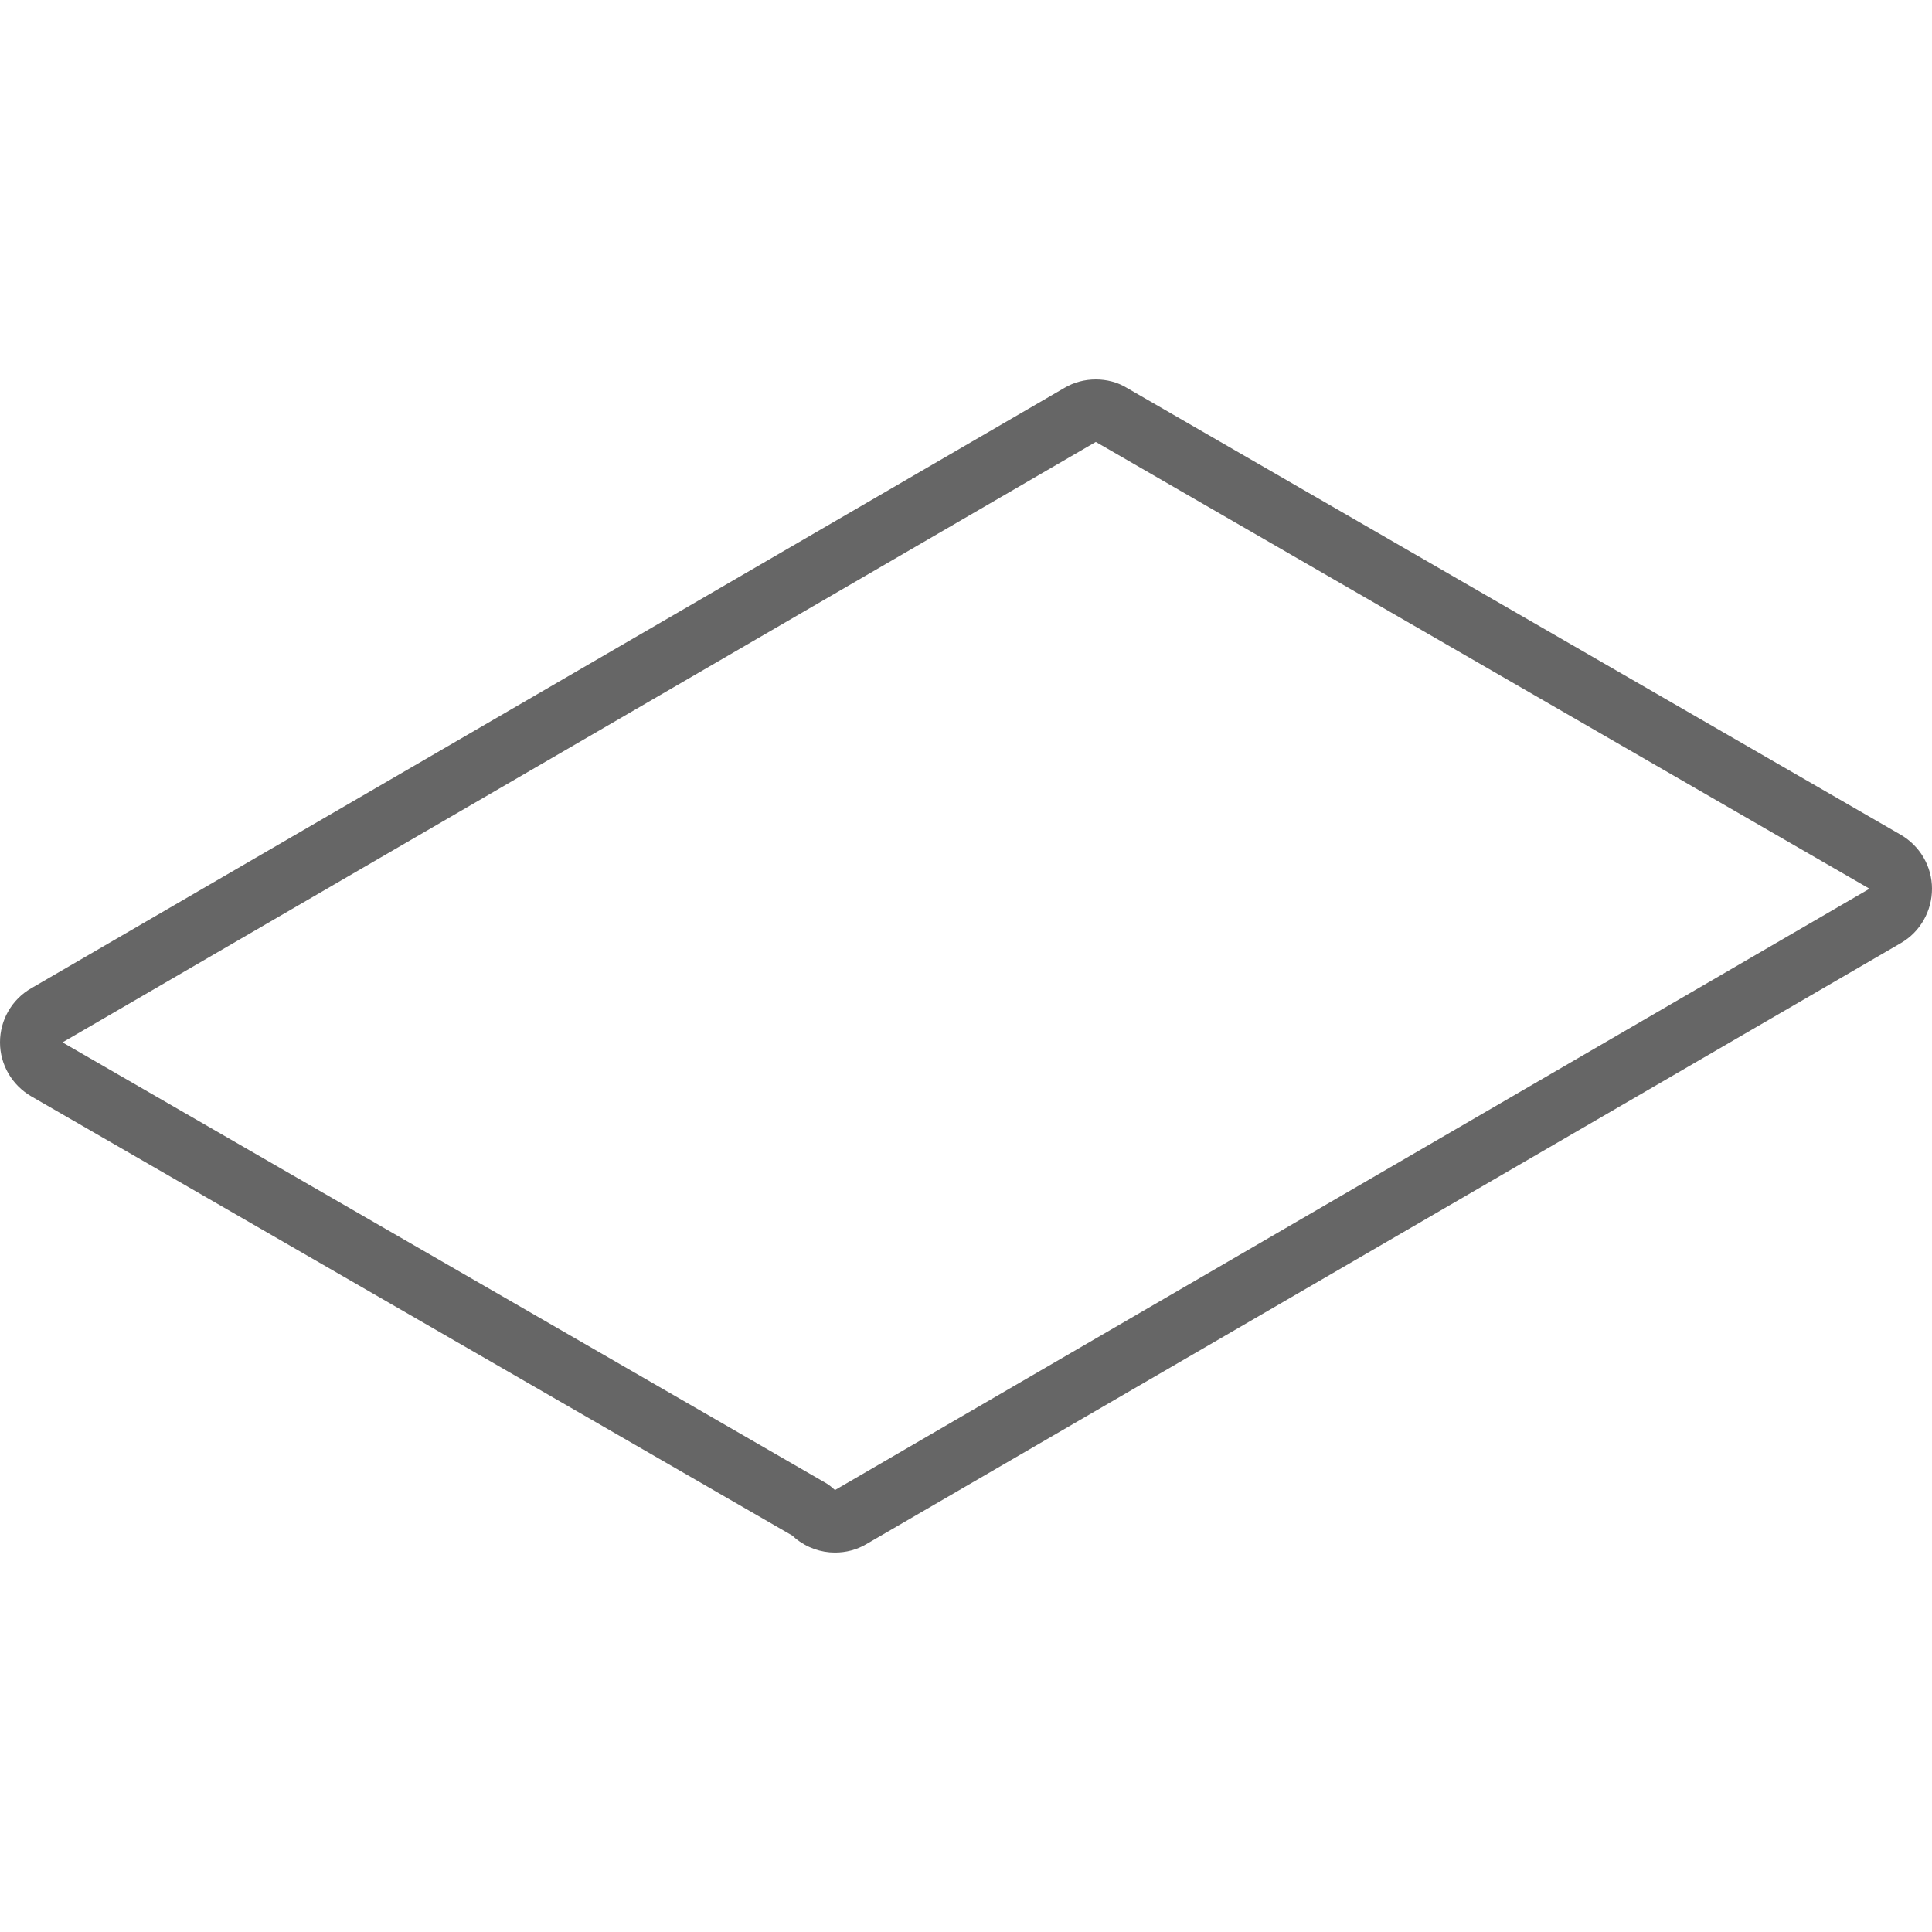 <?xml version="1.0" encoding="utf-8"?>
<!-- Generator: Adobe Illustrator 23.0.3, SVG Export Plug-In . SVG Version: 6.00 Build 0)  -->
<svg version="1.1" id="Layer_1" xmlns="http://www.w3.org/2000/svg" xmlns:xlink="http://www.w3.org/1999/xlink" x="0px" y="0px"
	 viewBox="0 0 64 64" style="enable-background:new 0 0 64 64;" xml:space="preserve">
<style type="text/css">
	.st0{fill:#666666;}
</style>
<path class="st0" d="M36.3,14.64l25.63,14.8L27.66,49.36c-0.09-0.08-0.18-0.16-0.28-0.22L2.07,34.53L36.3,14.64 M36.3,12.57
	c-0.36,0-0.72,0.09-1.04,0.28L1.03,32.74C0.39,33.11,0,33.79,0,34.53c0,0.74,0.4,1.42,1.04,1.79l25.21,14.55l0.1,0.09
	c0.38,0.31,0.84,0.47,1.31,0.47c0.36,0,0.72-0.09,1.04-0.28l34.27-19.91c0.64-0.37,1.03-1.06,1.03-1.8c0-0.74-0.4-1.42-1.04-1.79
	l-25.63-14.8C37.02,12.66,36.66,12.57,36.3,12.57L36.3,12.57z"/>
</svg>
